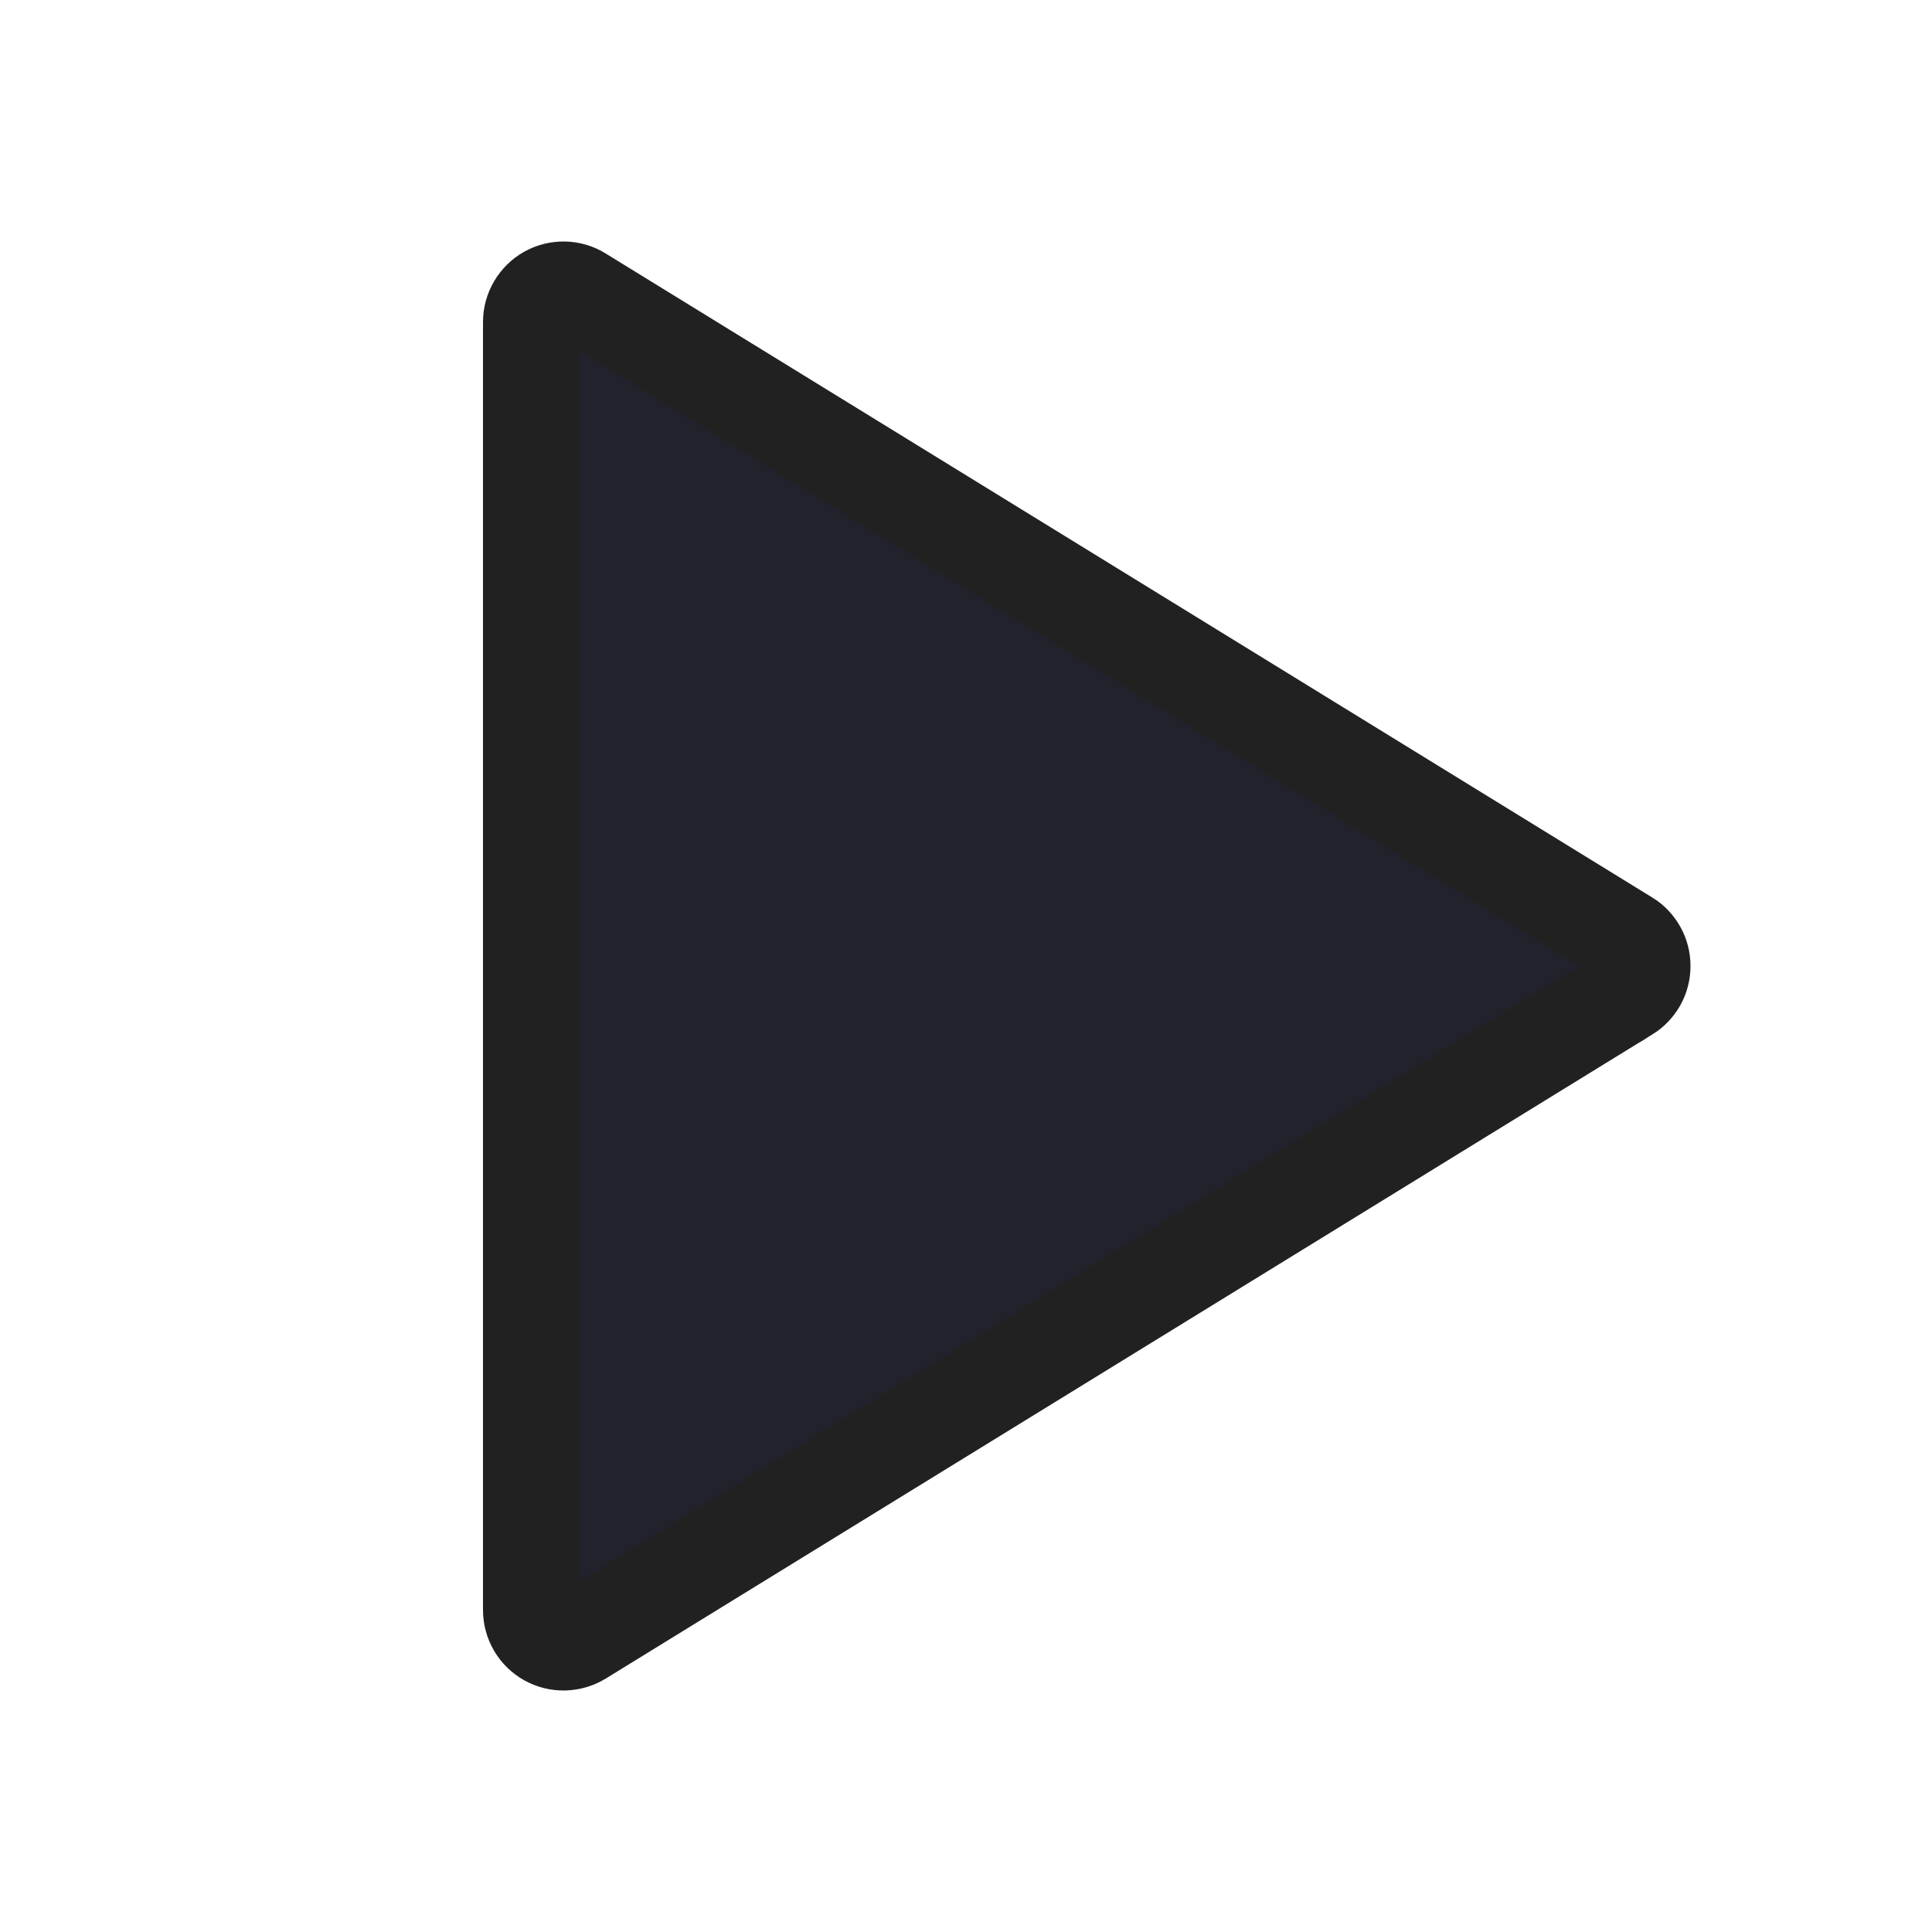 <svg width="20" height="20" viewBox="0 0 20 20" fill="none" xmlns="http://www.w3.org/2000/svg">
<g clip-path="url(#clip0_263_1538)">
<path d="M5.84 3C5.899 3.001 5.957 3.018 6.008 3.05L16.841 9.716H16.842C16.89 9.745 16.93 9.788 16.958 9.838C16.986 9.887 17 9.943 17 10C17 10.057 16.986 10.113 16.958 10.163C16.93 10.212 16.89 10.254 16.842 10.284H16.841L6.008 16.951C5.957 16.982 5.899 16.998 5.84 17C5.781 17.001 5.723 16.987 5.671 16.958C5.619 16.929 5.576 16.887 5.546 16.836C5.516 16.785 5.5 16.726 5.5 16.667V3.333C5.5 3.274 5.516 3.216 5.546 3.165C5.576 3.114 5.619 3.071 5.671 3.042C5.722 3.013 5.781 2.999 5.84 3Z" fill="#21222B" stroke="#212121"/>
</g>
<defs>
<clipPath id="clip0_263_1538">
<rect width="20" height="20" fill="white"/>
</clipPath>
</defs>
</svg>
